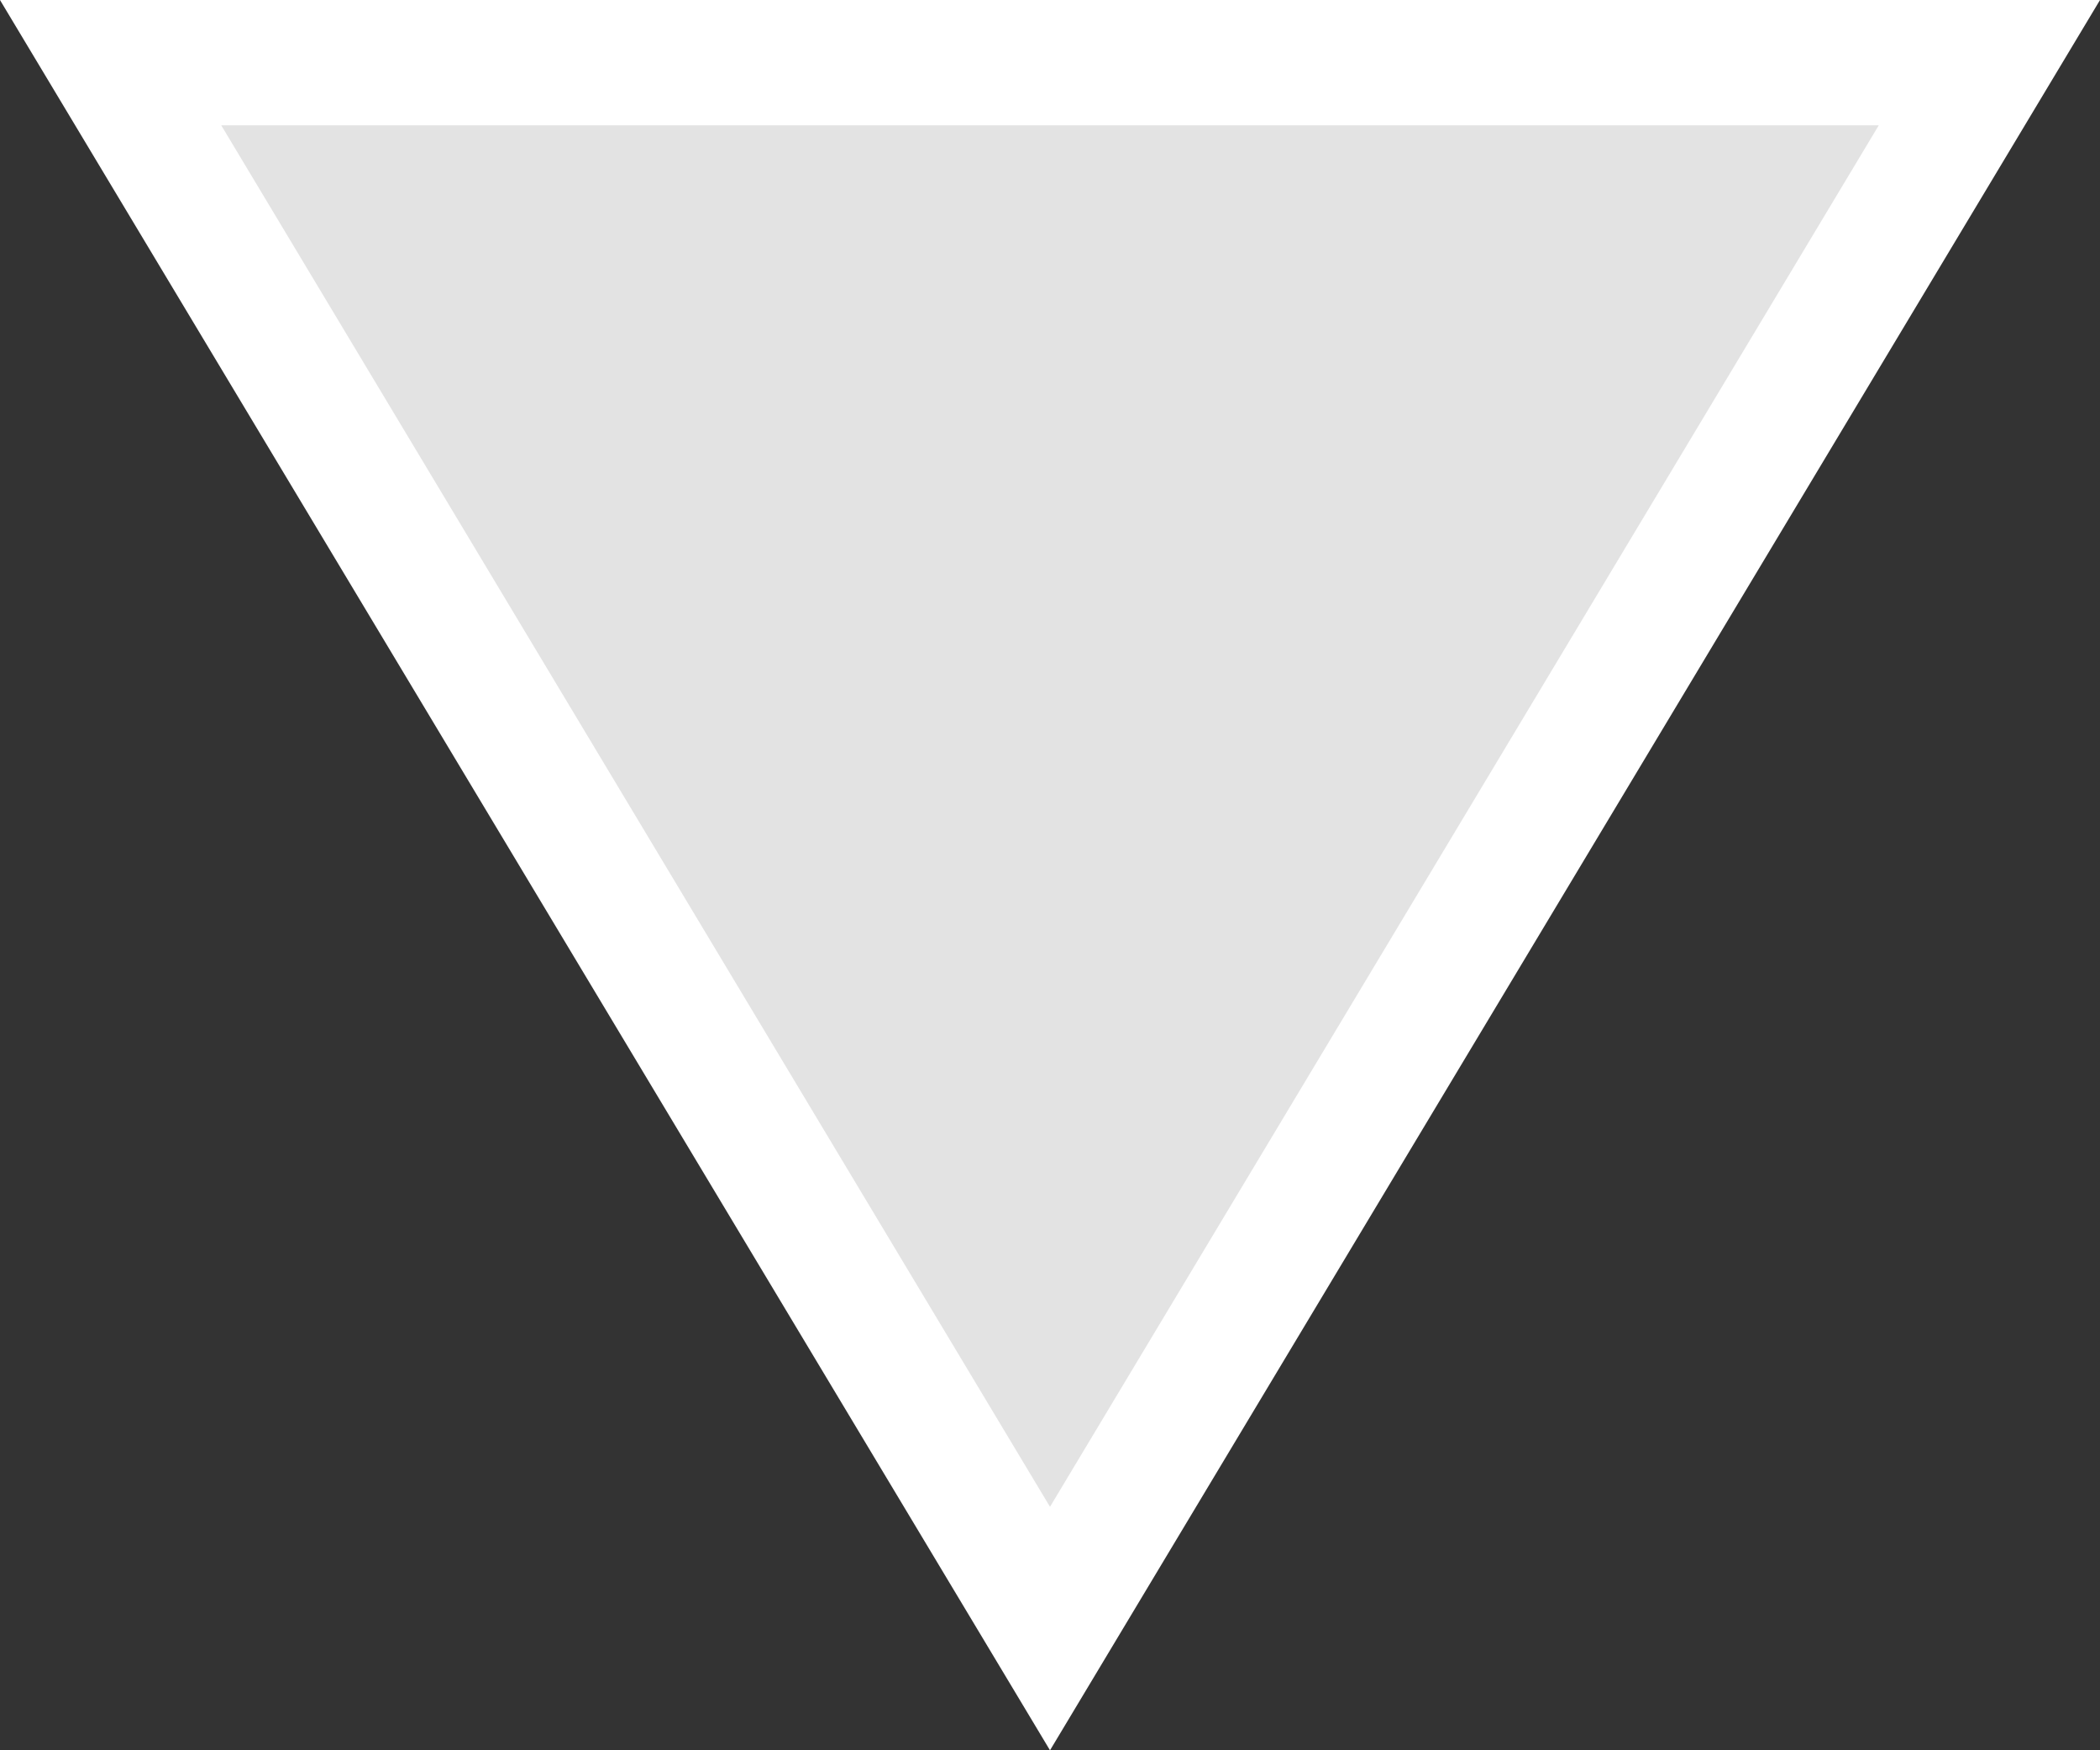 <?xml version="1.0" encoding="UTF-8" standalone="no"?>
<!-- Created with Inkscape (http://www.inkscape.org/) -->

<svg
   width="33.532"
   height="27.944"
   viewBox="0 0 33.532 27.944"
   version="1.1"
   id="svg5"
   inkscape:export-filename="flecha.svg"
   inkscape:export-xdpi="96"
   inkscape:export-ydpi="96"
   xmlns:inkscape="http://www.inkscape.org/namespaces/inkscape"
   xmlns:sodipodi="http://sodipodi.sourceforge.net/DTD/sodipodi-0.dtd"
   xmlns="http://www.w3.org/2000/svg"
   xmlns:svg="http://www.w3.org/2000/svg">
  <rect x="0" y="0" width="33.532" height="27.944" fill="#333333" stroke="none"/>
  <sodipodi:namedview
     id="namedview7"
     pagecolor="#ffffff"
     bordercolor="#000000"
     borderopacity="0.25"
     inkscape:showpageshadow="2"
     inkscape:pageopacity="0.0"
     inkscape:pagecheckerboard="true"
     inkscape:deskcolor="#d1d1d1"
     inkscape:document-units="px"
     showgrid="false"
     showguides="true" />
  <defs
     id="defs2" />
  <g
     inkscape:label="Capa 1"
     inkscape:groupmode="layer"
     id="layer1"
     transform="translate(-8.234,-9)">
    <path
       style="fill:#ffffff;fill-opacity:0.861;stroke:#ffffff;stroke-width:2"
       d="M 10,10 H 40 L 25,35 Z"
       id="path236"
       sodipodi:nodetypes="cccc" />
  </g>
</svg>
